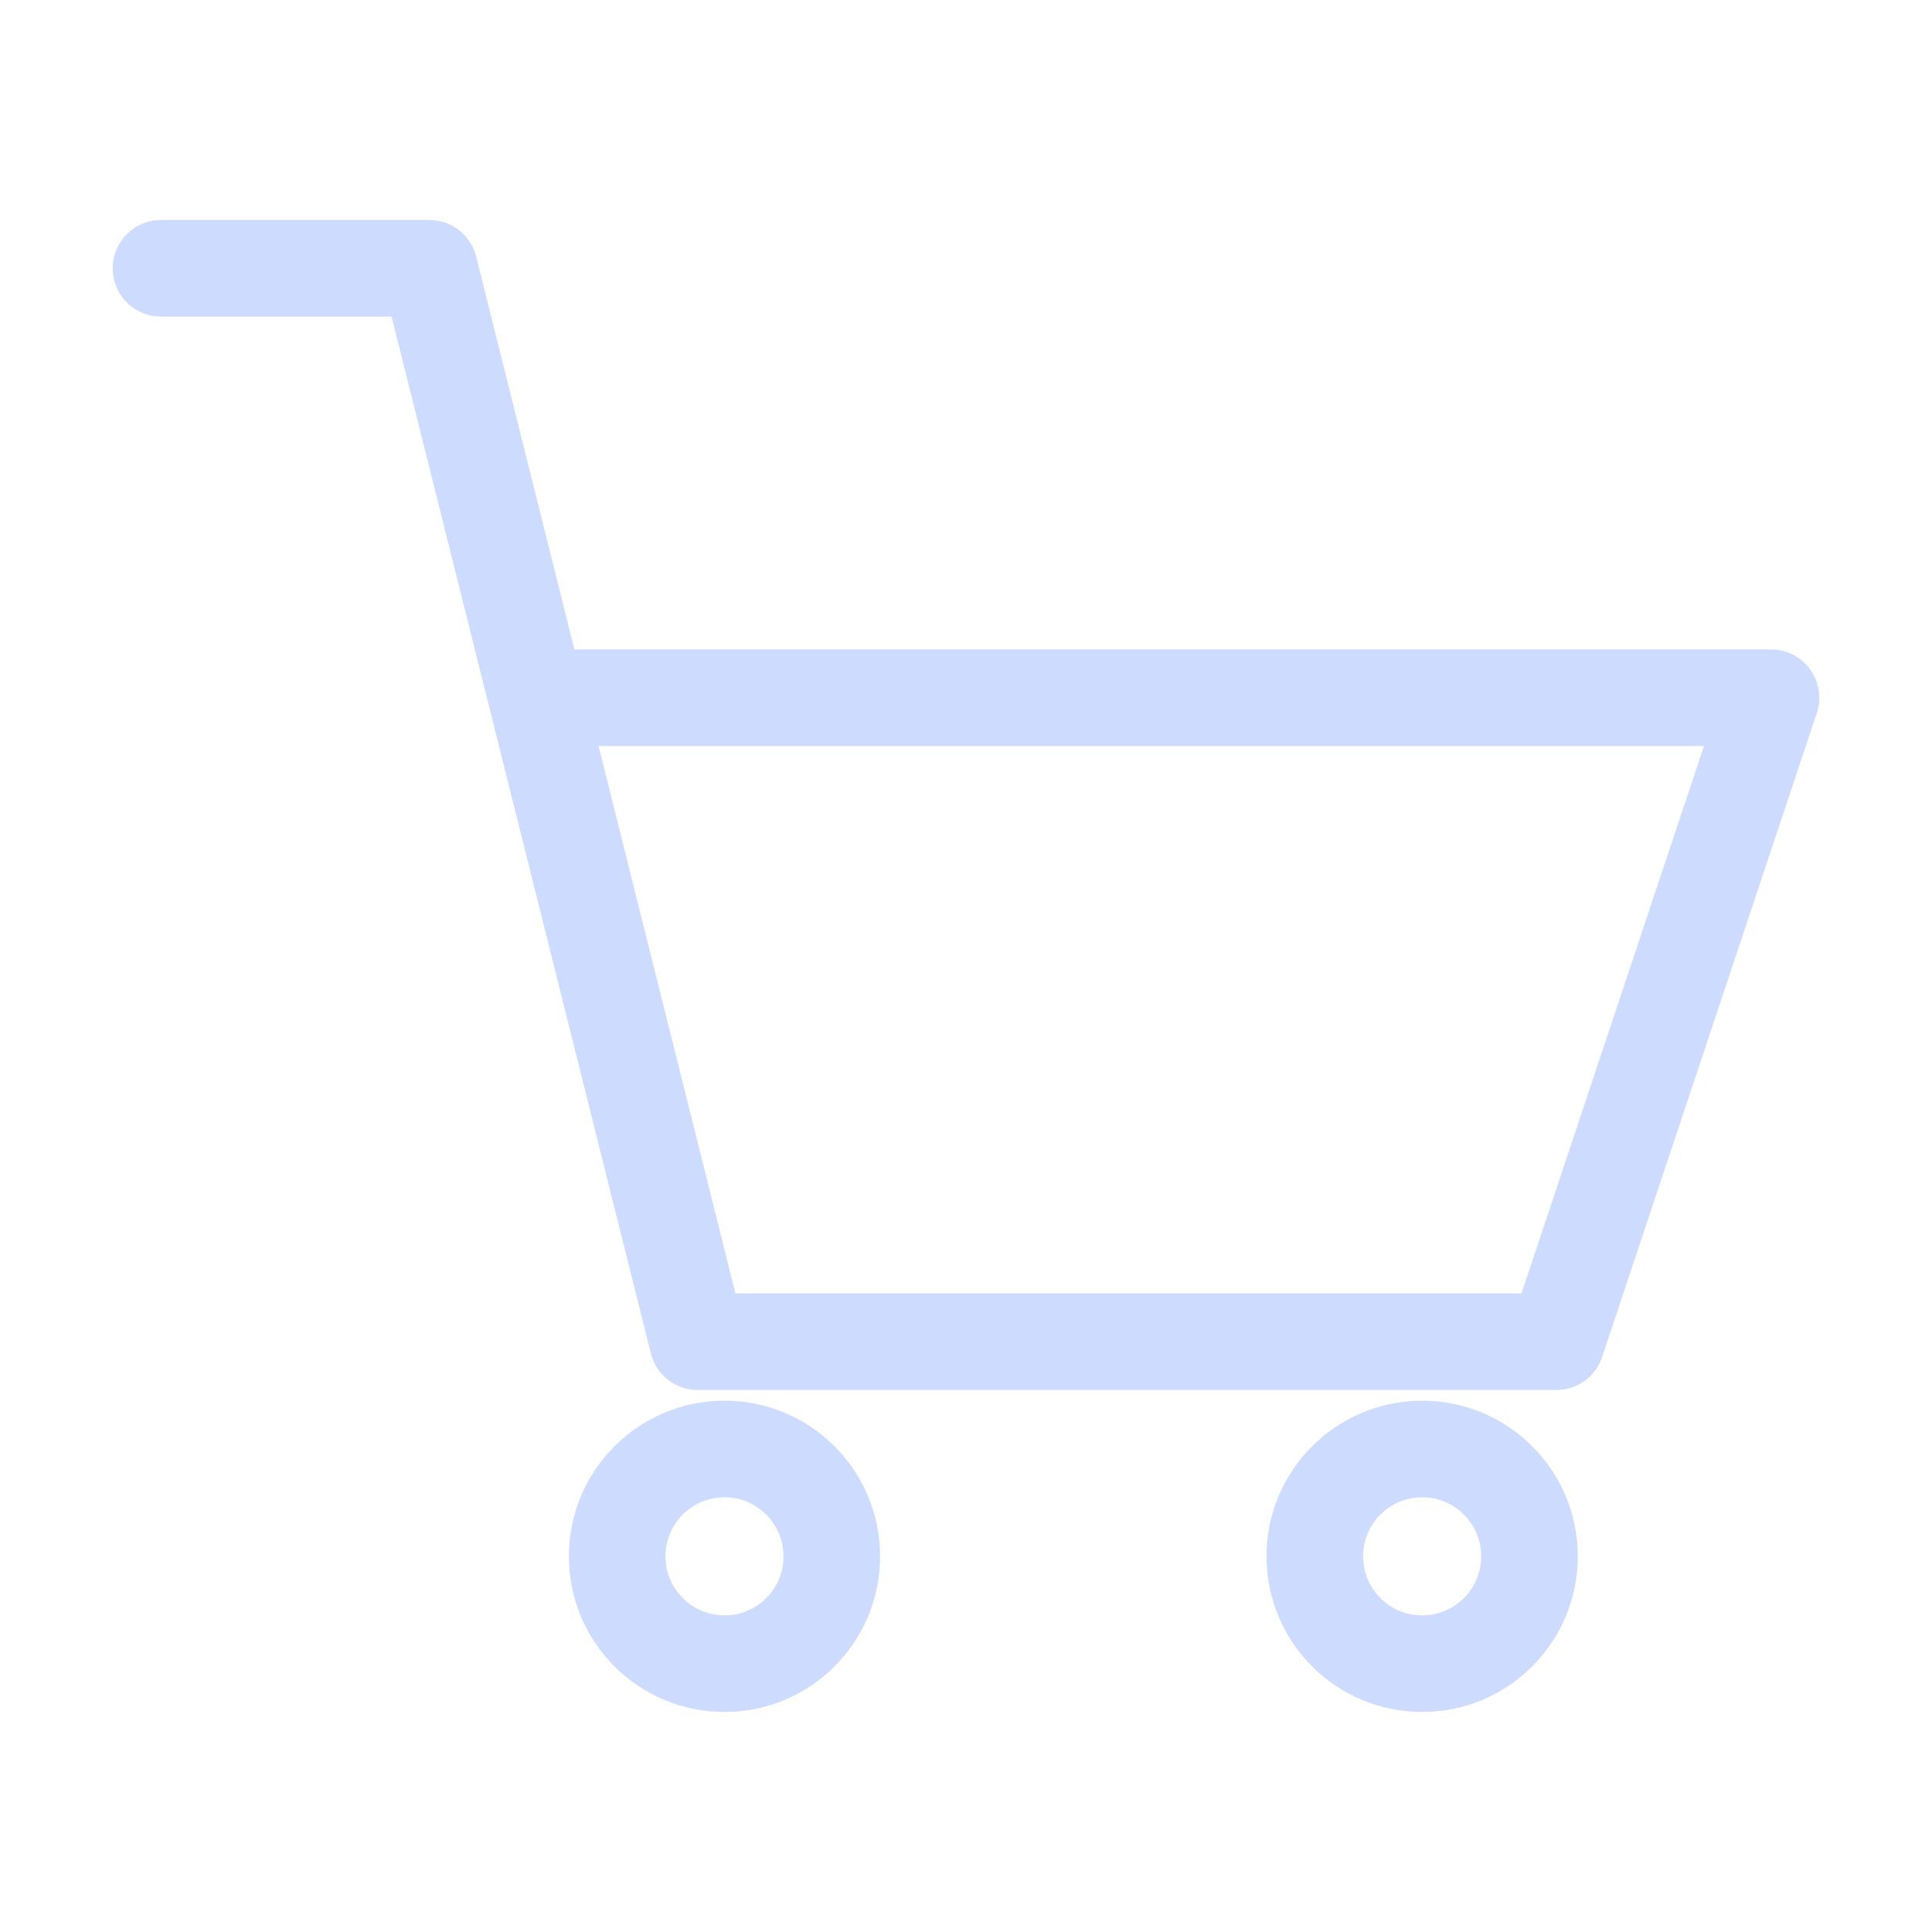 <svg width="24" height="24" viewBox="0 0 24 24" fill="none" xmlns="http://www.w3.org/2000/svg">
<path d="M2 3.333H5.333L8.667 16.667H19.333L22 8.667H6.667M10.333 19.333C10.333 20.07 9.736 20.667 9 20.667C8.264 20.667 7.667 20.07 7.667 19.333C7.667 18.597 8.264 18 9 18C9.736 18 10.333 18.597 10.333 19.333ZM19 19.333C19 20.07 18.403 20.667 17.667 20.667C16.93 20.667 16.333 20.07 16.333 19.333C16.333 18.597 16.93 18 17.667 18C18.403 18 19 18.597 19 19.333Z" stroke="#CDDBFE" stroke-width="1.2" stroke-miterlimit="10" stroke-linecap="round" stroke-linejoin="round"/>
</svg>
